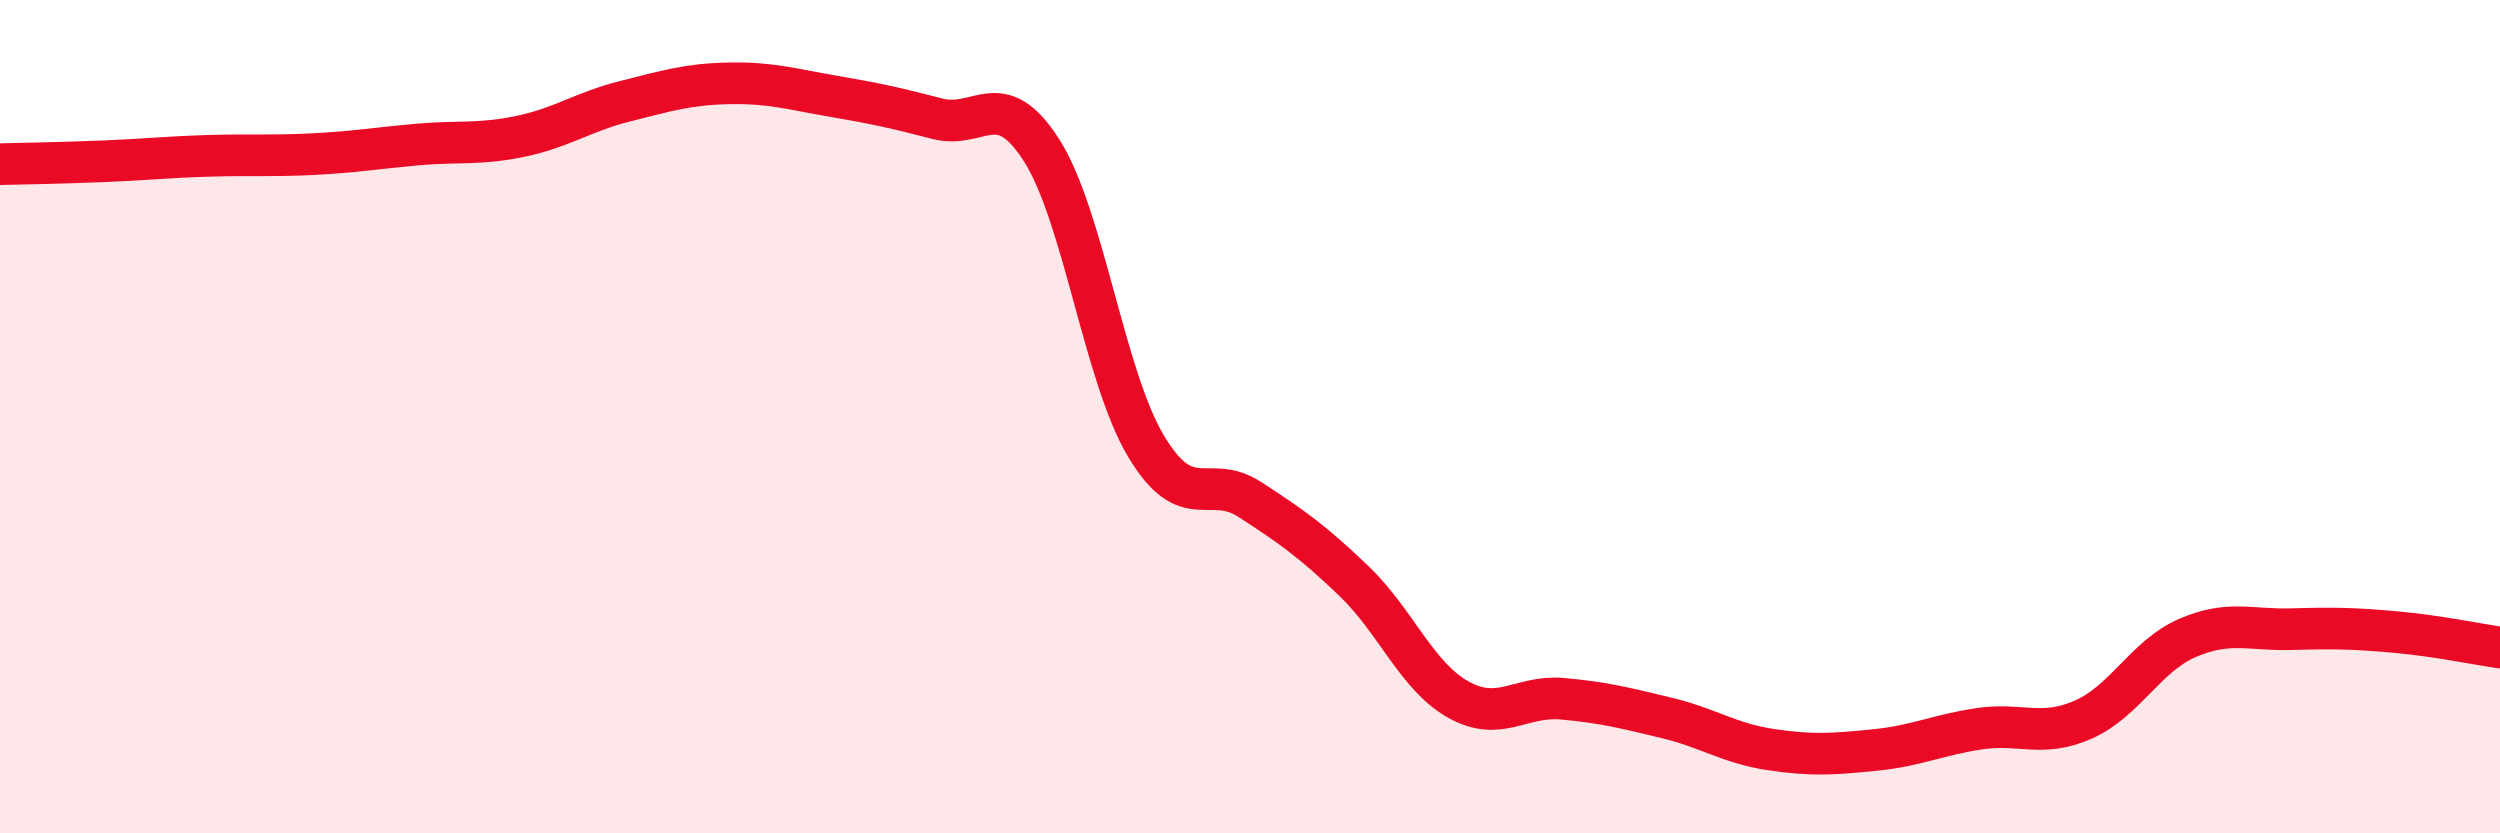 
    <svg width="60" height="20" viewBox="0 0 60 20" xmlns="http://www.w3.org/2000/svg">
      <path
        d="M 0,3.94 C 0.5,3.93 1.5,3.91 2.5,3.87 C 3.5,3.83 4,3.77 5,3.74 C 6,3.71 6.5,3.75 7.5,3.7 C 8.5,3.65 9,3.56 10,3.47 C 11,3.38 11.5,3.48 12.5,3.27 C 13.5,3.06 14,2.68 15,2.43 C 16,2.18 16.5,2.02 17.5,2 C 18.5,1.98 19,2.14 20,2.31 C 21,2.48 21.5,2.59 22.5,2.85 C 23.5,3.11 24,2.04 25,3.61 C 26,5.18 26.5,9.02 27.5,10.7 C 28.5,12.38 29,11.34 30,11.99 C 31,12.64 31.5,12.99 32.5,13.95 C 33.5,14.91 34,16.23 35,16.79 C 36,17.35 36.5,16.68 37.5,16.77 C 38.5,16.86 39,16.99 40,17.23 C 41,17.47 41.5,17.84 42.5,17.99 C 43.5,18.14 44,18.1 45,18 C 46,17.9 46.5,17.64 47.5,17.49 C 48.5,17.34 49,17.71 50,17.27 C 51,16.83 51.5,15.74 52.5,15.31 C 53.5,14.88 54,15.13 55,15.1 C 56,15.07 56.5,15.08 57.5,15.17 C 58.5,15.26 59.5,15.47 60,15.54L60 20L0 20Z"
        fill="#EB0A25"
        opacity="0.1"
        stroke-linecap="round"
        stroke-linejoin="round"
      />
      <path
        d="M 0,3.94 C 0.5,3.93 1.5,3.91 2.5,3.87 C 3.5,3.83 4,3.77 5,3.74 C 6,3.71 6.5,3.75 7.5,3.7 C 8.5,3.65 9,3.56 10,3.47 C 11,3.38 11.5,3.48 12.5,3.27 C 13.5,3.06 14,2.68 15,2.43 C 16,2.18 16.5,2.02 17.5,2 C 18.5,1.98 19,2.14 20,2.31 C 21,2.48 21.5,2.59 22.5,2.85 C 23.5,3.11 24,2.04 25,3.61 C 26,5.18 26.5,9.02 27.5,10.7 C 28.5,12.38 29,11.34 30,11.99 C 31,12.64 31.5,12.99 32.5,13.95 C 33.5,14.91 34,16.23 35,16.79 C 36,17.35 36.5,16.68 37.5,16.77 C 38.5,16.86 39,16.99 40,17.23 C 41,17.47 41.5,17.84 42.5,17.99 C 43.5,18.14 44,18.1 45,18 C 46,17.9 46.5,17.64 47.5,17.49 C 48.5,17.34 49,17.71 50,17.27 C 51,16.83 51.5,15.74 52.5,15.31 C 53.5,14.88 54,15.13 55,15.1 C 56,15.07 56.5,15.08 57.5,15.17 C 58.5,15.26 59.5,15.47 60,15.54"
        stroke="#EB0A25"
        stroke-width="1"
        fill="none"
        stroke-linecap="round"
        stroke-linejoin="round"
      />
    </svg>
  